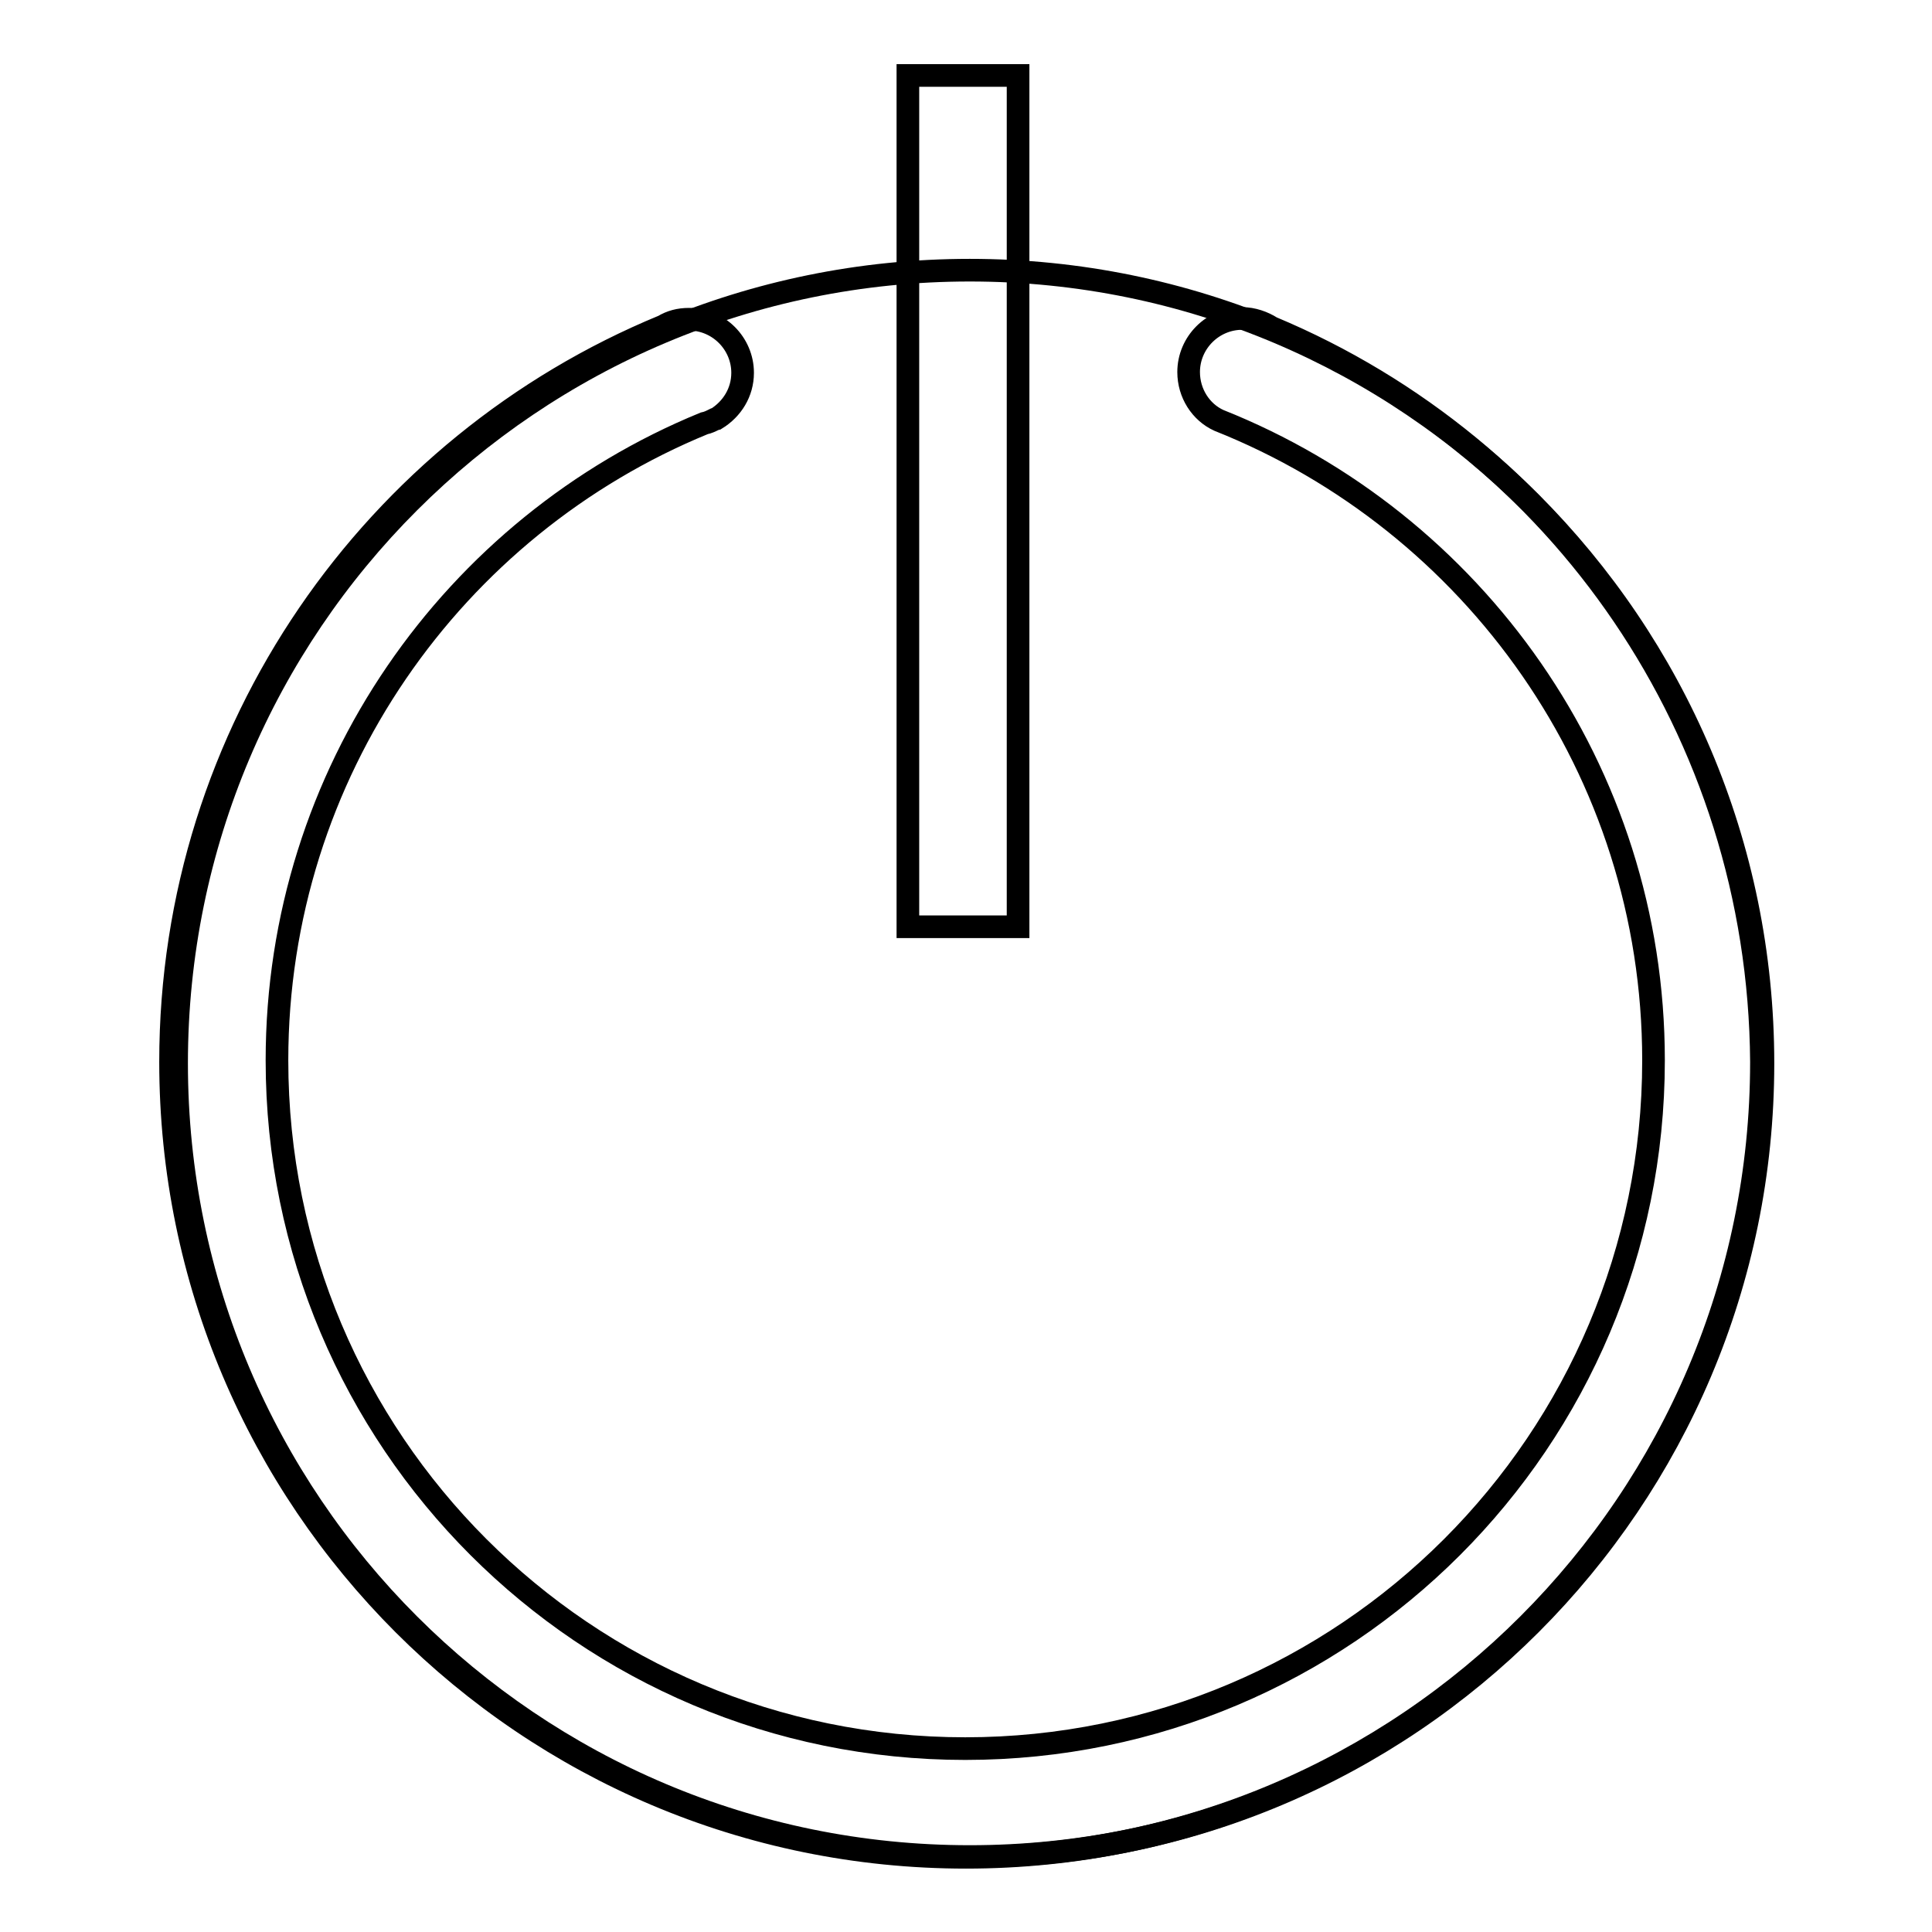 <?xml version="1.0" encoding="utf-8"?>
<!-- Svg Vector Icons : http://www.onlinewebfonts.com/icon -->
<!DOCTYPE svg PUBLIC "-//W3C//DTD SVG 1.1//EN" "http://www.w3.org/Graphics/SVG/1.1/DTD/svg11.dtd">
<svg version="1.1" xmlns="http://www.w3.org/2000/svg" xmlns:xlink="http://www.w3.org/1999/xlink" x="0px" y="0px" viewBox="0 0 256 256" enable-background="new 0 0 256 256" xml:space="preserve">
<g><g><path stroke-width="3" fill-opacity="0" stroke="#000000"  d="M23.4,140.9c0,58.1,47.1,105.1,105.1,105.1c58.1,0,105.1-47.1,105.1-105.1c0-58.1-47.1-105.1-105.1-105.1C70.5,35.8,23.4,82.8,23.4,140.9L23.4,140.9z"/><path stroke-width="3" fill-opacity="0" stroke="#000000"  d="M168.5,43.4L168.5,43.4c-1.1-0.7-2.5-1.2-3.9-1.2c-3.9,0-7.1,3.2-7.1,7.1c0,2.8,1.6,5.3,4,6.4l0,0c33.7,13.4,57.6,46.3,57.6,84.8c0,50.4-40.8,91.2-91.2,91.2c-50.4,0-91.2-40.8-91.2-91.2c0-38.1,23.4-70.8,56.6-84.4c0.5-0.1,0.9-0.3,1.3-0.5c0.1,0,0.2-0.1,0.3-0.1l0,0c2.1-1.3,3.5-3.5,3.5-6.1c0-3.9-3.2-7.1-7.1-7.1c-1.3,0-2.4,0.3-3.4,0.9c-38.3,15.8-65.3,53.5-65.3,97.5c0,58.2,47.2,105.4,105.4,105.4c58.2,0,105.4-47.2,105.4-105.4C233.1,96.8,206.5,59.3,168.5,43.4z"/><path stroke-width="3" fill-opacity="0" stroke="#000000"  d="M120.3,10h14.6v112.8h-14.6V10L120.3,10z"/></g></g>
</svg>